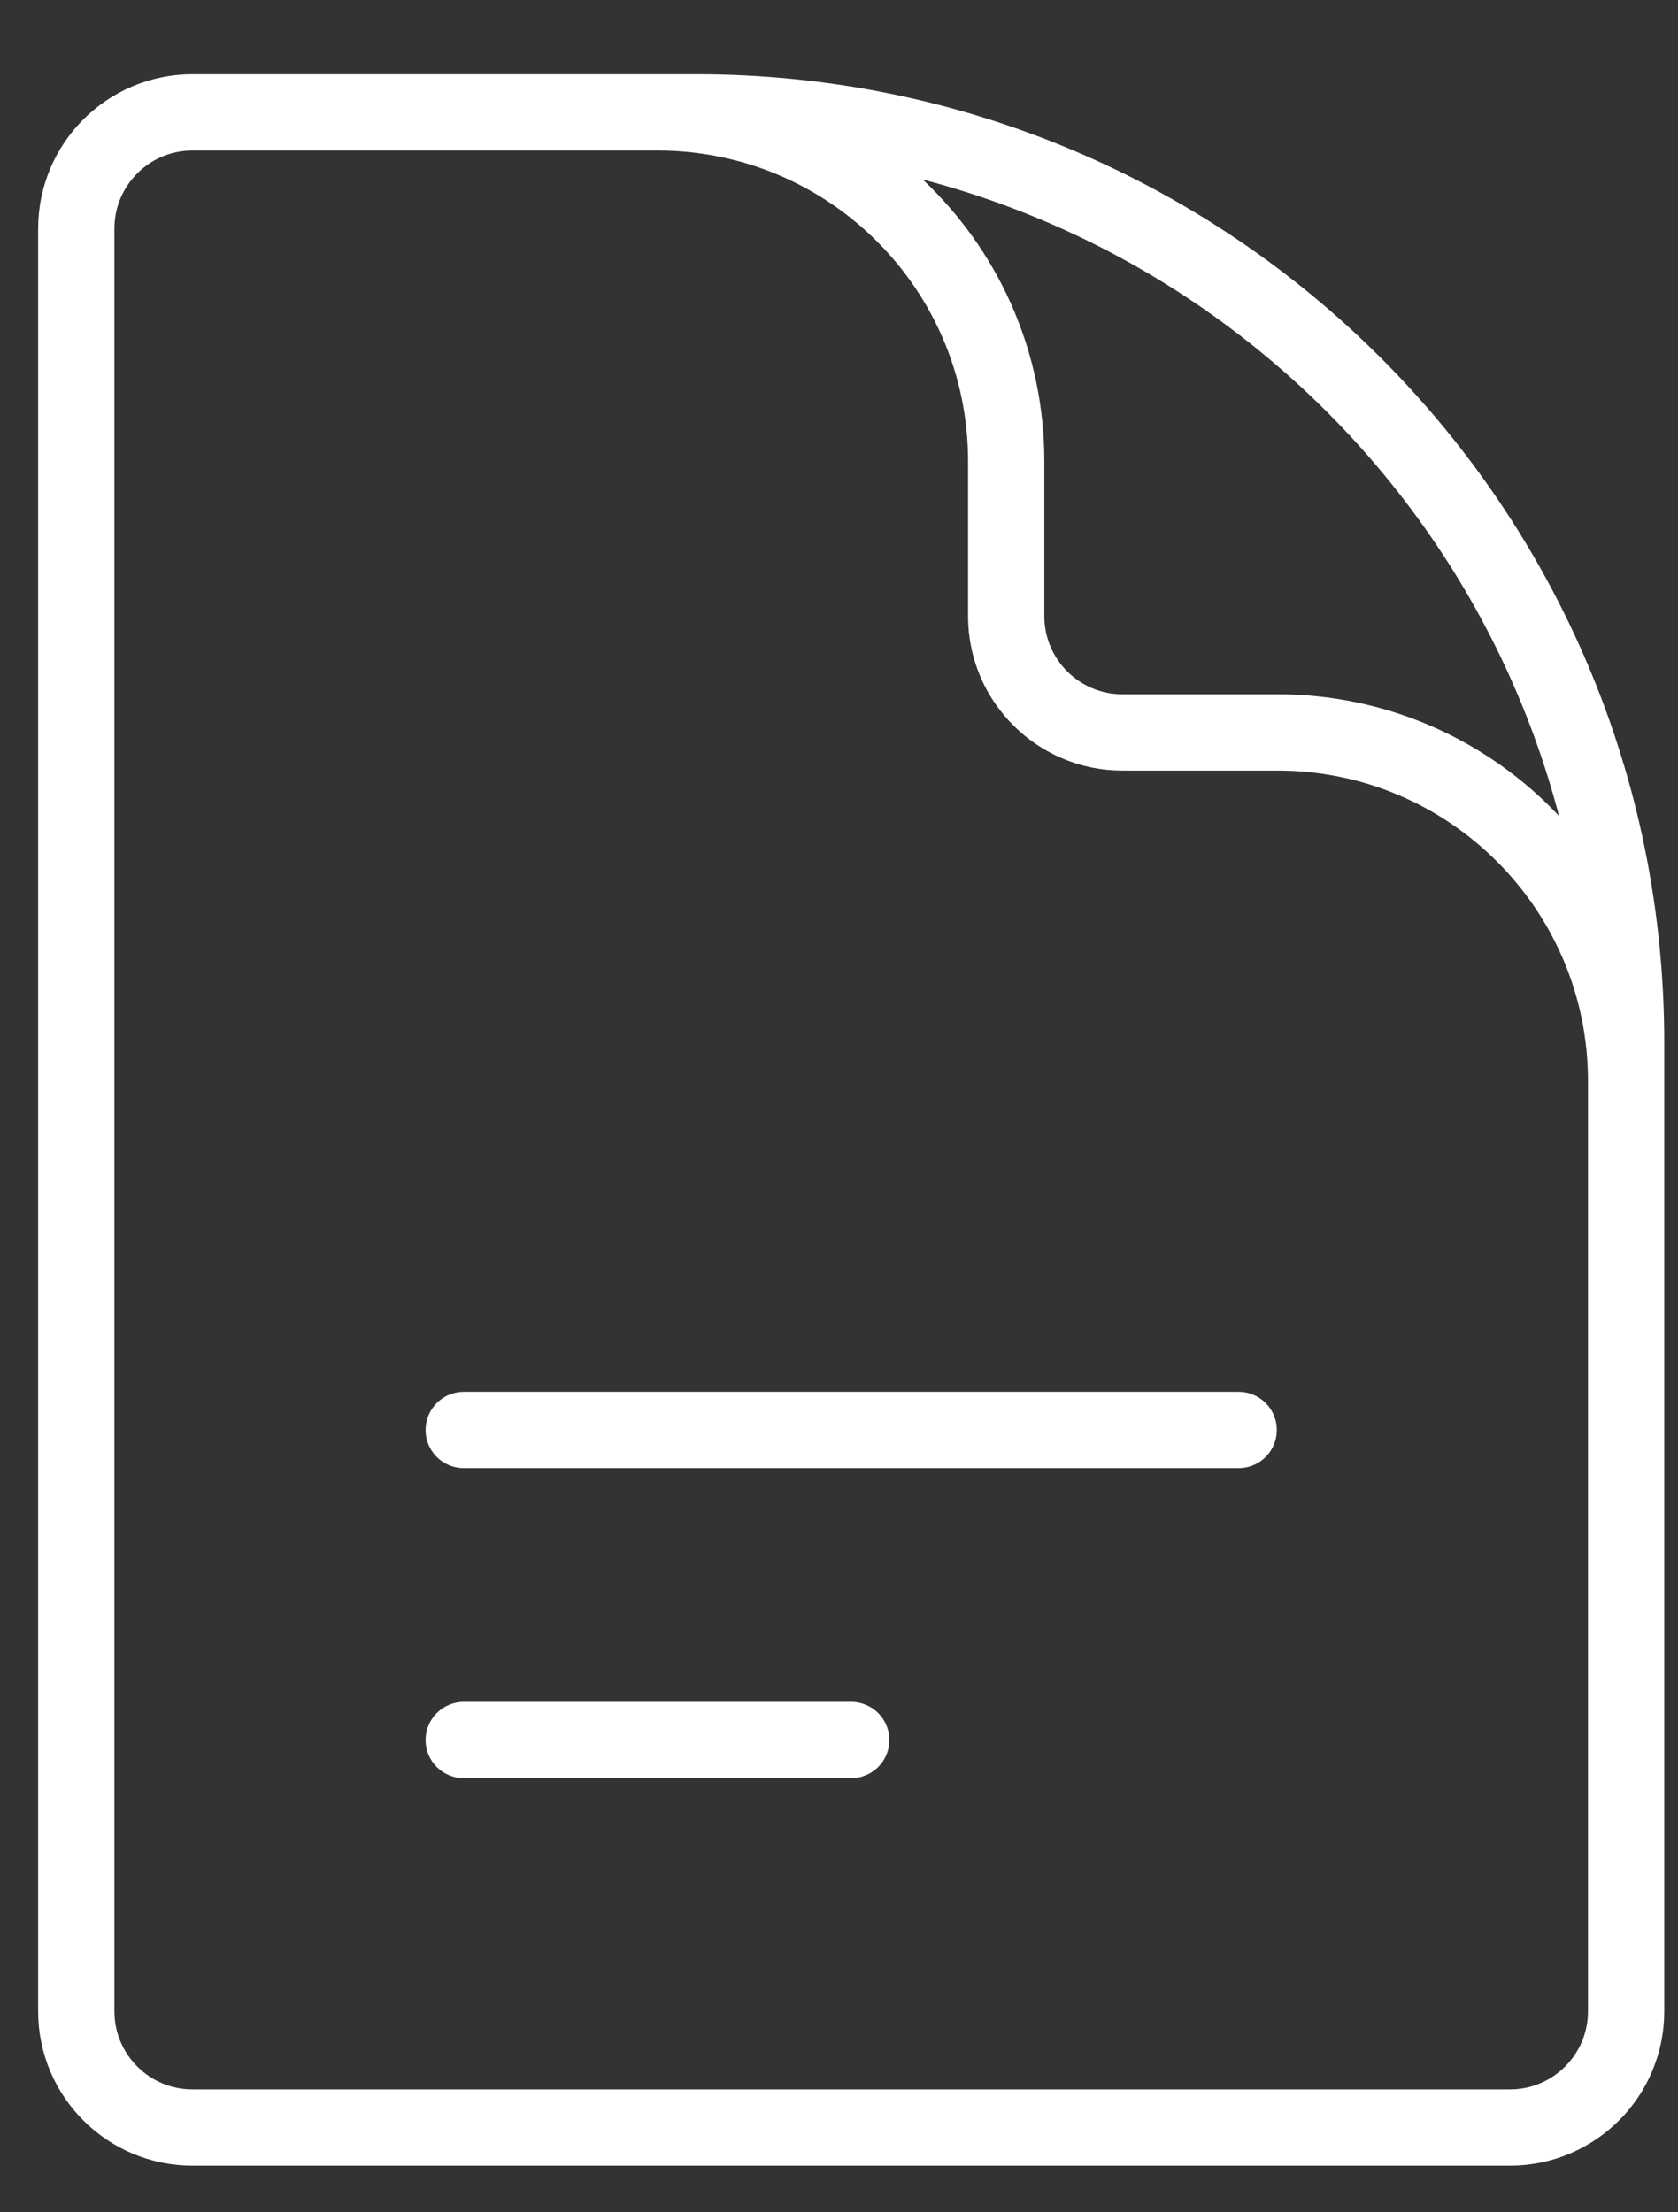 <?xml version="1.0" encoding="UTF-8"?> <svg xmlns="http://www.w3.org/2000/svg" width="22" height="29" viewBox="0 0 22 29" fill="none"><rect x="0" y="0" width="22" height="29" fill="#333333" stroke="none"/><path d="M21.32 17.729V14.173C21.32 11.648 19.273 9.601 16.748 9.601H14.716C13.874 9.601 13.192 8.918 13.192 8.077V6.045C13.192 3.52 11.145 1.473 8.62 1.473H6.08M6.08 18.745H16.24M6.08 22.809H11.16M9.128 1.473H2.524C1.682 1.473 1 2.155 1 2.997V26.365C1 27.206 1.682 27.889 2.524 27.889H19.796C20.638 27.889 21.32 27.206 21.32 26.365V13.665C21.32 6.931 15.862 1.473 9.128 1.473Z" stroke="white" stroke-linecap="round" stroke-linejoin="round"></path></svg> 